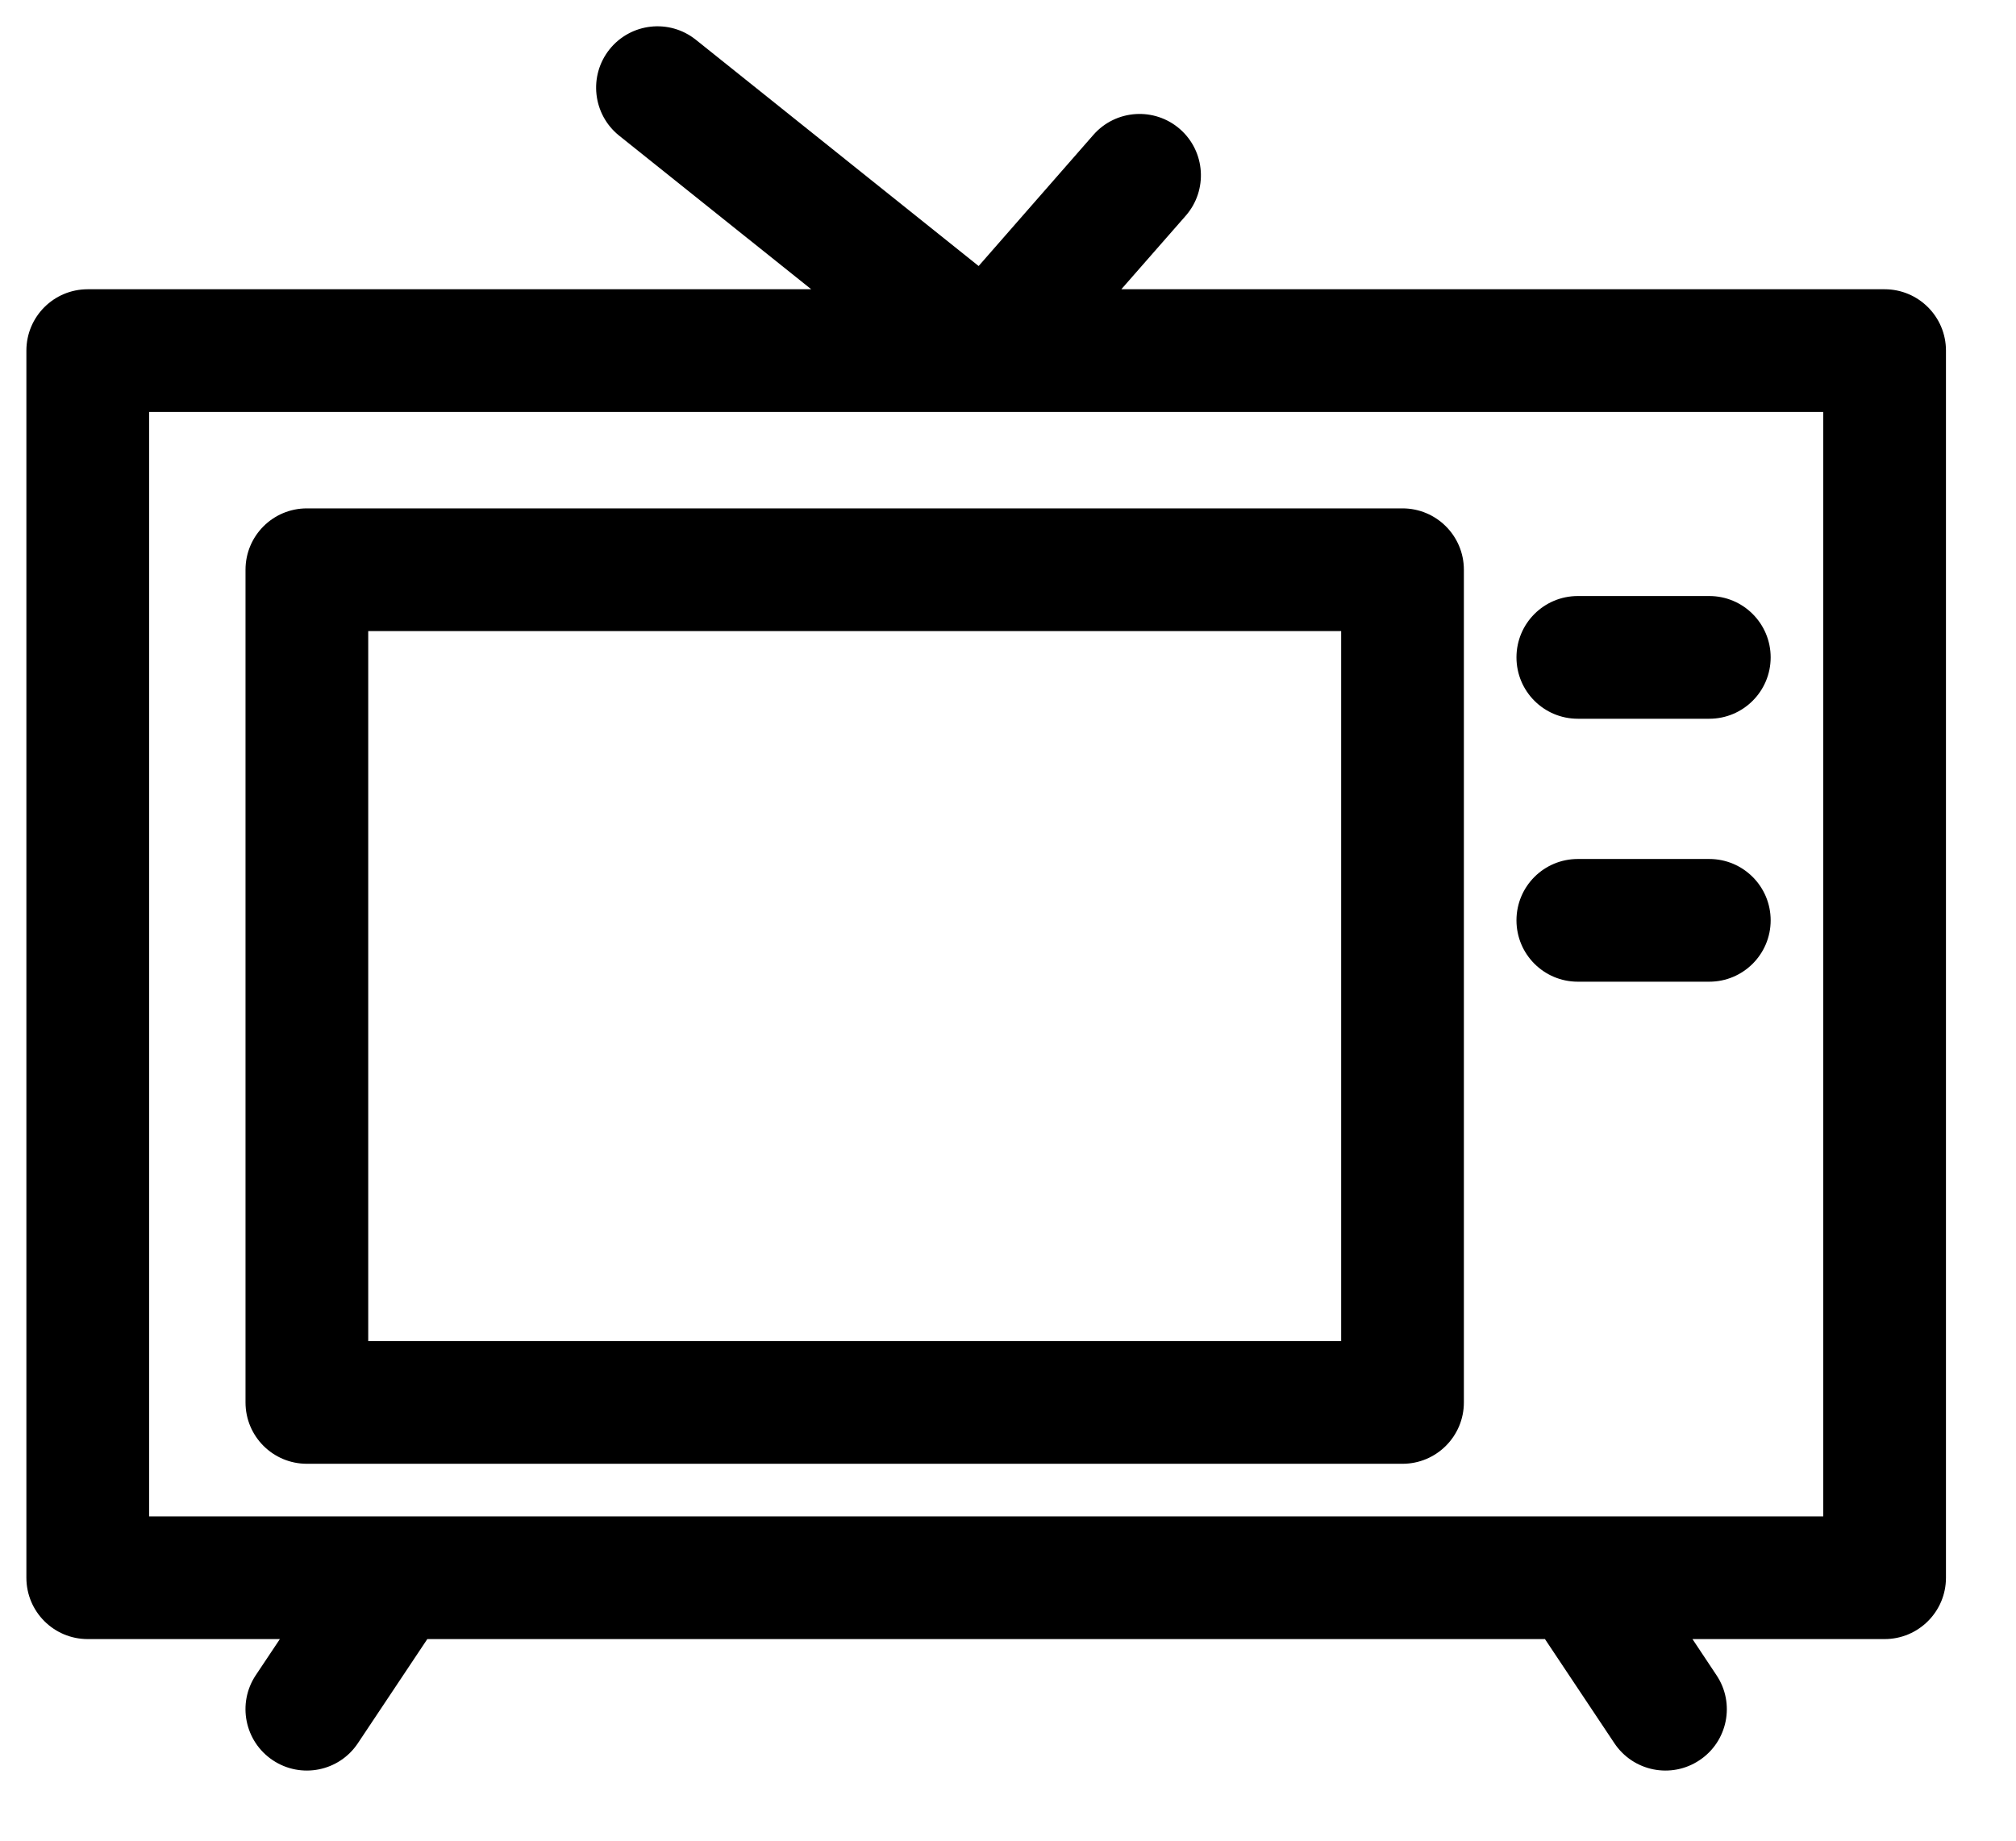 <svg width="23" height="21" viewBox="0 0 23 21" fill="none" xmlns="http://www.w3.org/2000/svg">
<path fill-rule="evenodd" clip-rule="evenodd" d="M6.954 0.563C7.196 0.261 7.636 0.212 7.938 0.453L11.165 3.035L12.474 1.539C12.729 1.248 13.171 1.219 13.462 1.473C13.753 1.728 13.782 2.17 13.528 2.461L12.793 3.3H21.501C21.887 3.3 22.201 3.613 22.201 4V18C22.201 18.387 21.887 18.7 21.501 18.7H19.309L19.583 19.112C19.798 19.433 19.711 19.868 19.389 20.082C19.067 20.297 18.633 20.21 18.418 19.888L17.626 18.7H4.875L4.083 19.888C3.869 20.21 3.434 20.297 3.112 20.082C2.791 19.868 2.704 19.433 2.918 19.112L3.193 18.7H1.001C0.614 18.7 0.301 18.387 0.301 18V4C0.301 3.613 0.614 3.3 1.001 3.3H9.255L7.063 1.547C6.762 1.305 6.713 0.865 6.954 0.563ZM1.701 4.7V17.3H20.801V4.7H1.701ZM2.801 6.5C2.801 6.113 3.114 5.8 3.501 5.8H16.001C16.387 5.8 16.701 6.113 16.701 6.5V16C16.701 16.387 16.387 16.7 16.001 16.7H3.501C3.114 16.7 2.801 16.387 2.801 16V6.5ZM4.201 7.2V15.3H15.301V7.2H4.201ZM17.301 7.5C17.301 7.113 17.614 6.8 18.001 6.8H19.501C19.887 6.8 20.201 7.113 20.201 7.5C20.201 7.887 19.887 8.2 19.501 8.2H18.001C17.614 8.2 17.301 7.887 17.301 7.5ZM17.301 10.5C17.301 10.113 17.614 9.8 18.001 9.8H19.501C19.887 9.8 20.201 10.113 20.201 10.5C20.201 10.887 19.887 11.2 19.501 11.2H18.001C17.614 11.2 17.301 10.887 17.301 10.5Z" fill="black"/>
</svg>
